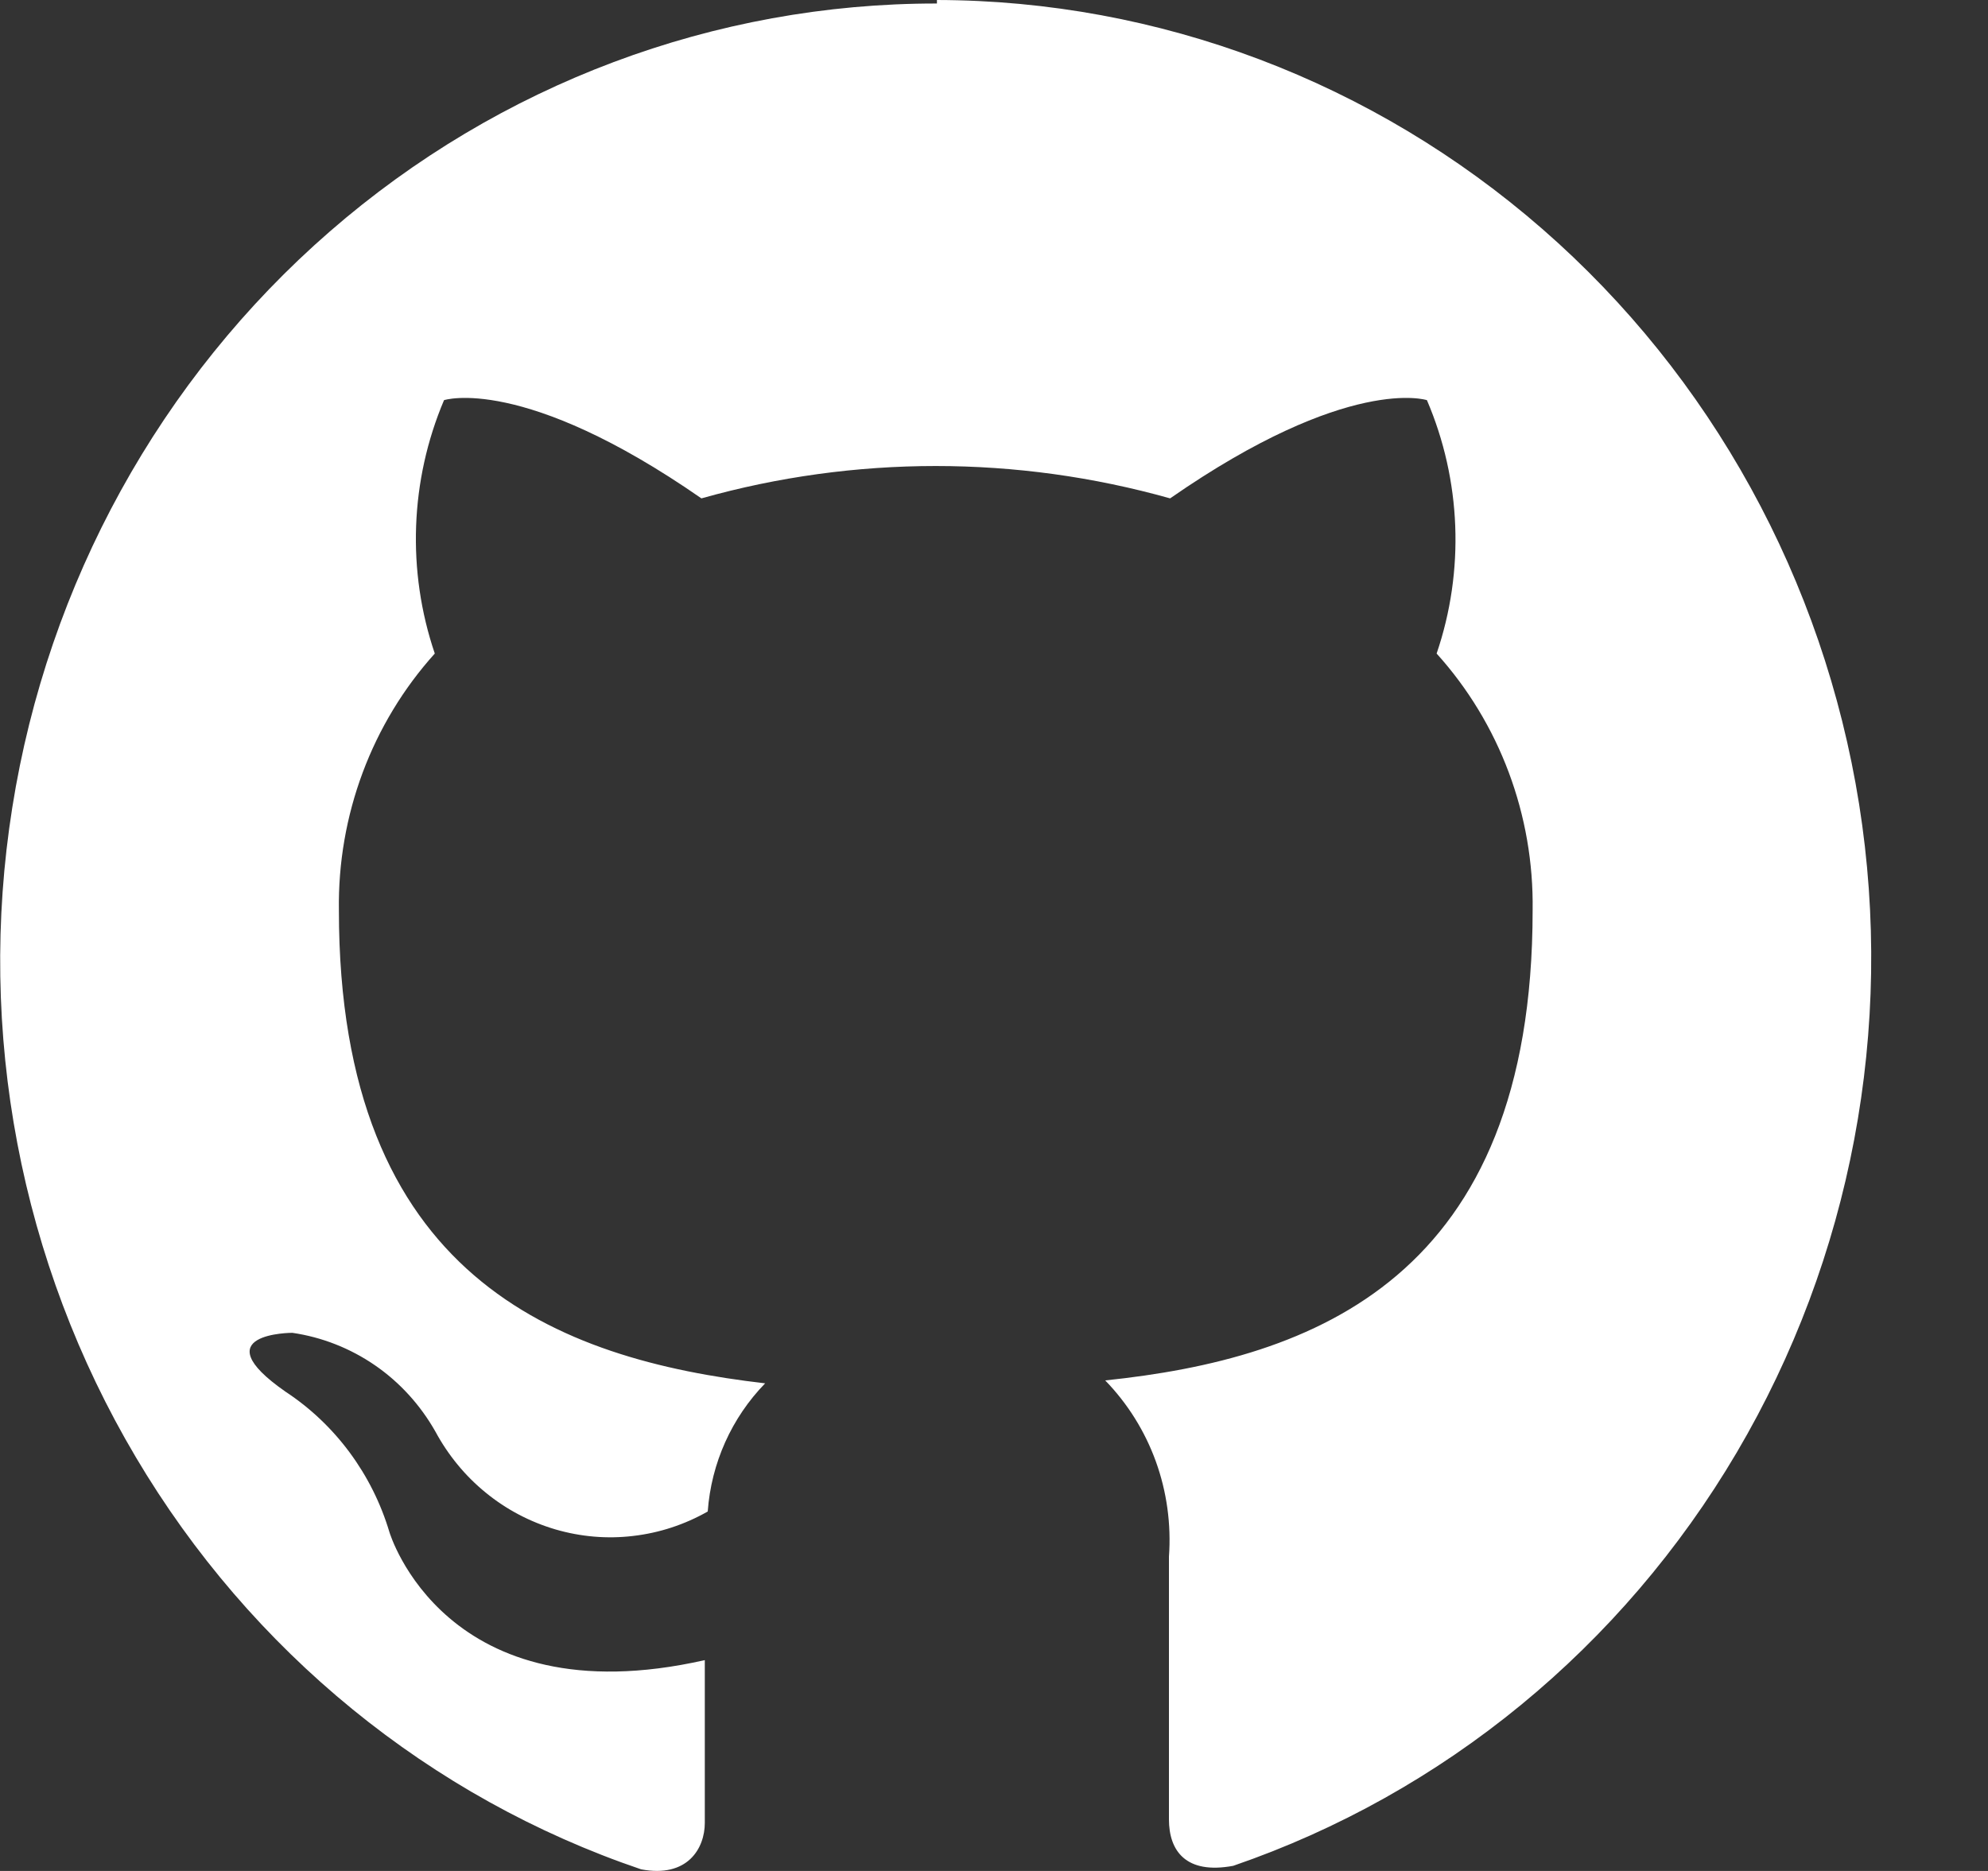 <svg width="17" height="16" viewBox="0 0 17 16" fill="#ffffff" xmlns="http://www.w3.org/2000/svg">
<rect x="0" y="0" width="17" height="16" fill="#333333" stroke="none"/>
<path fill-rule="evenodd" clip-rule="evenodd" d="M8.012 0.03C6.11 0.028 4.27 0.719 2.821 1.979C1.372 3.239 0.409 4.986 0.105 6.906C-0.2 8.826 0.174 10.795 1.16 12.459C2.145 14.123 3.677 15.373 5.482 15.986C5.88 16.062 6.027 15.806 6.027 15.589C6.027 15.373 6.027 14.881 6.027 14.197C3.802 14.7 3.33 13.102 3.33 13.102C3.182 12.607 2.867 12.181 2.441 11.901C1.719 11.398 2.5 11.398 2.5 11.398C2.753 11.435 2.995 11.53 3.207 11.676C3.419 11.822 3.595 12.016 3.723 12.242C3.832 12.444 3.978 12.622 4.154 12.765C4.33 12.909 4.532 13.015 4.749 13.079C4.965 13.142 5.191 13.162 5.415 13.135C5.639 13.109 5.855 13.038 6.052 12.926C6.082 12.512 6.257 12.124 6.543 11.83C4.765 11.624 2.898 10.921 2.898 7.785C2.886 6.972 3.18 6.186 3.718 5.589C3.478 4.882 3.506 4.109 3.797 3.422C3.797 3.422 4.47 3.201 5.998 4.262C7.309 3.893 8.694 3.893 10.006 4.262C11.534 3.201 12.202 3.422 12.202 3.422C12.496 4.108 12.526 4.882 12.285 5.589C12.824 6.186 13.118 6.972 13.106 7.785C13.106 10.931 11.234 11.619 9.451 11.805C9.642 12.002 9.79 12.238 9.884 12.498C9.978 12.758 10.016 13.036 9.996 13.313C9.996 14.409 9.996 15.293 9.996 15.559C9.996 15.826 10.139 16.032 10.546 15.956C12.345 15.338 13.871 14.085 14.851 12.422C15.831 10.759 16.202 8.794 15.898 6.878C15.593 4.961 14.633 3.217 13.189 1.958C11.744 0.698 9.91 0.004 8.012 0V0.03Z"/>
</svg>
